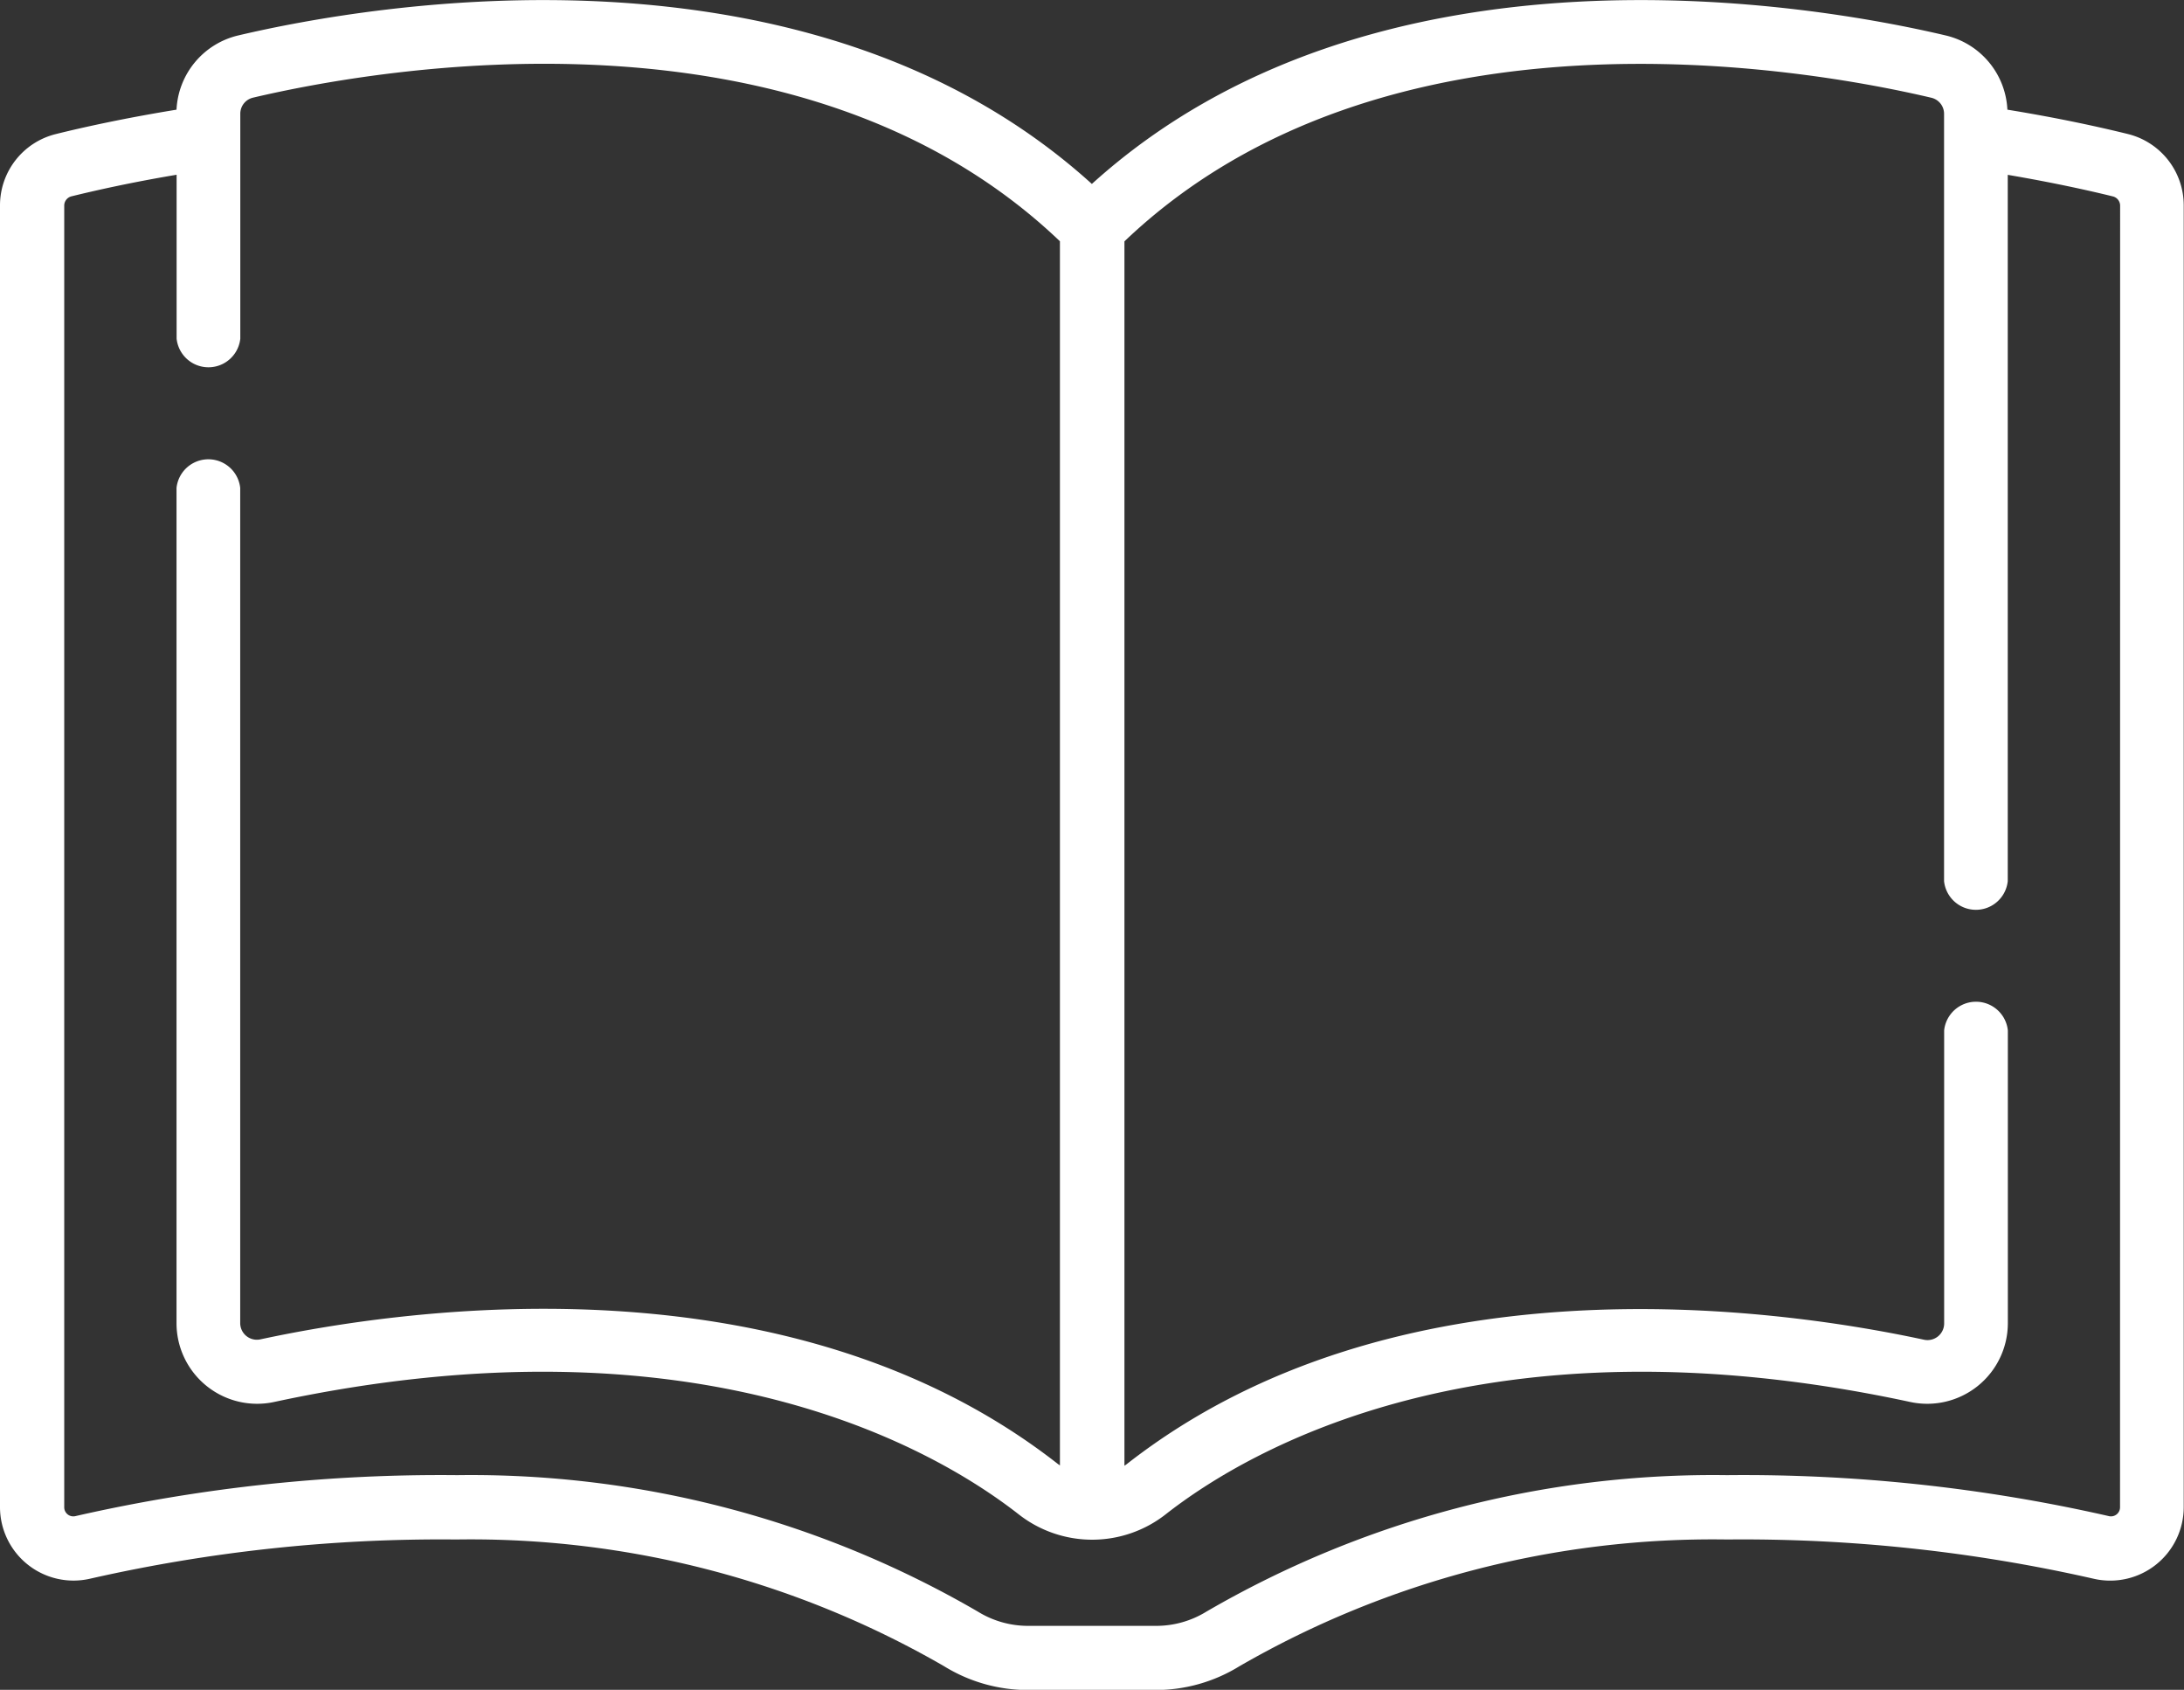 <svg viewBox="0 0 24.003 18.567" height="18.567" width="24.003" xmlns="http://www.w3.org/2000/svg">
  <rect x="0" y="0" width="24.003" height="18.567" fill="#333333" stroke="none"/>
  <g transform="translate(0 -57.979)" id="open-book">
    <path fill="#fff" transform="translate(0 0)" d="M23.388,59.452c-.3-.074-.754-.175-1.326-.268a.881.881,0,0,0-.68-.816C19.946,58.03,15.118,57.178,12,60,8.885,57.178,4.056,58.03,2.62,58.368a.881.881,0,0,0-.68.816c-.571.093-1.028.194-1.326.268A.807.807,0,0,0,0,60.237v14.3a.808.808,0,0,0,.989.788,17.42,17.42,0,0,1,4.025-.431,10.4,10.4,0,0,1,5.363,1.393,1.753,1.753,0,0,0,.921.261H12.7a1.753,1.753,0,0,0,.921-.261,10.4,10.4,0,0,1,5.363-1.393,17.416,17.416,0,0,1,4.025.431A.808.808,0,0,0,24,74.536v-14.3A.807.807,0,0,0,23.388,59.452ZM23.3,74.536a.1.1,0,0,1-.128.1,18.077,18.077,0,0,0-4.193-.449,11.082,11.082,0,0,0-5.721,1.5,1.05,1.05,0,0,1-.552.156H11.3a1.05,1.05,0,0,1-.552-.156,11.083,11.083,0,0,0-5.721-1.5,18.084,18.084,0,0,0-4.193.449.1.1,0,0,1-.128-.1v-14.3a.105.105,0,0,1,.08-.1c.265-.065.661-.154,1.155-.237V61.7a.352.352,0,0,0,.7,0V59.23a.181.181,0,0,1,.14-.178c1.369-.322,6.013-1.147,8.868,1.578V74.08l-.024-.017c-2.942-2.3-7.108-1.724-8.763-1.368a.183.183,0,0,1-.222-.179V63.34a.352.352,0,0,0-.7,0v9.177a.886.886,0,0,0,1.073.866c4.676-1.006,7.279.528,8.182,1.234a1.31,1.31,0,0,0,1.617,0c.9-.706,3.505-2.24,8.182-1.234a.886.886,0,0,0,1.073-.866V69.3a.352.352,0,0,0-.7,0v3.22a.183.183,0,0,1-.222.179c-1.655-.356-5.821-.935-8.763,1.368l-.024.017V60.631c2.855-2.725,7.5-1.9,8.868-1.578a.181.181,0,0,1,.14.178v8.43a.352.352,0,0,0,.7,0V59.9c.494.084.891.172,1.155.237a.105.105,0,0,1,.08.1Z" data-sanitized-data-name="Path 36823" data-name="Path 36823" id="Path_36823"></path>
  </g>
</svg>
